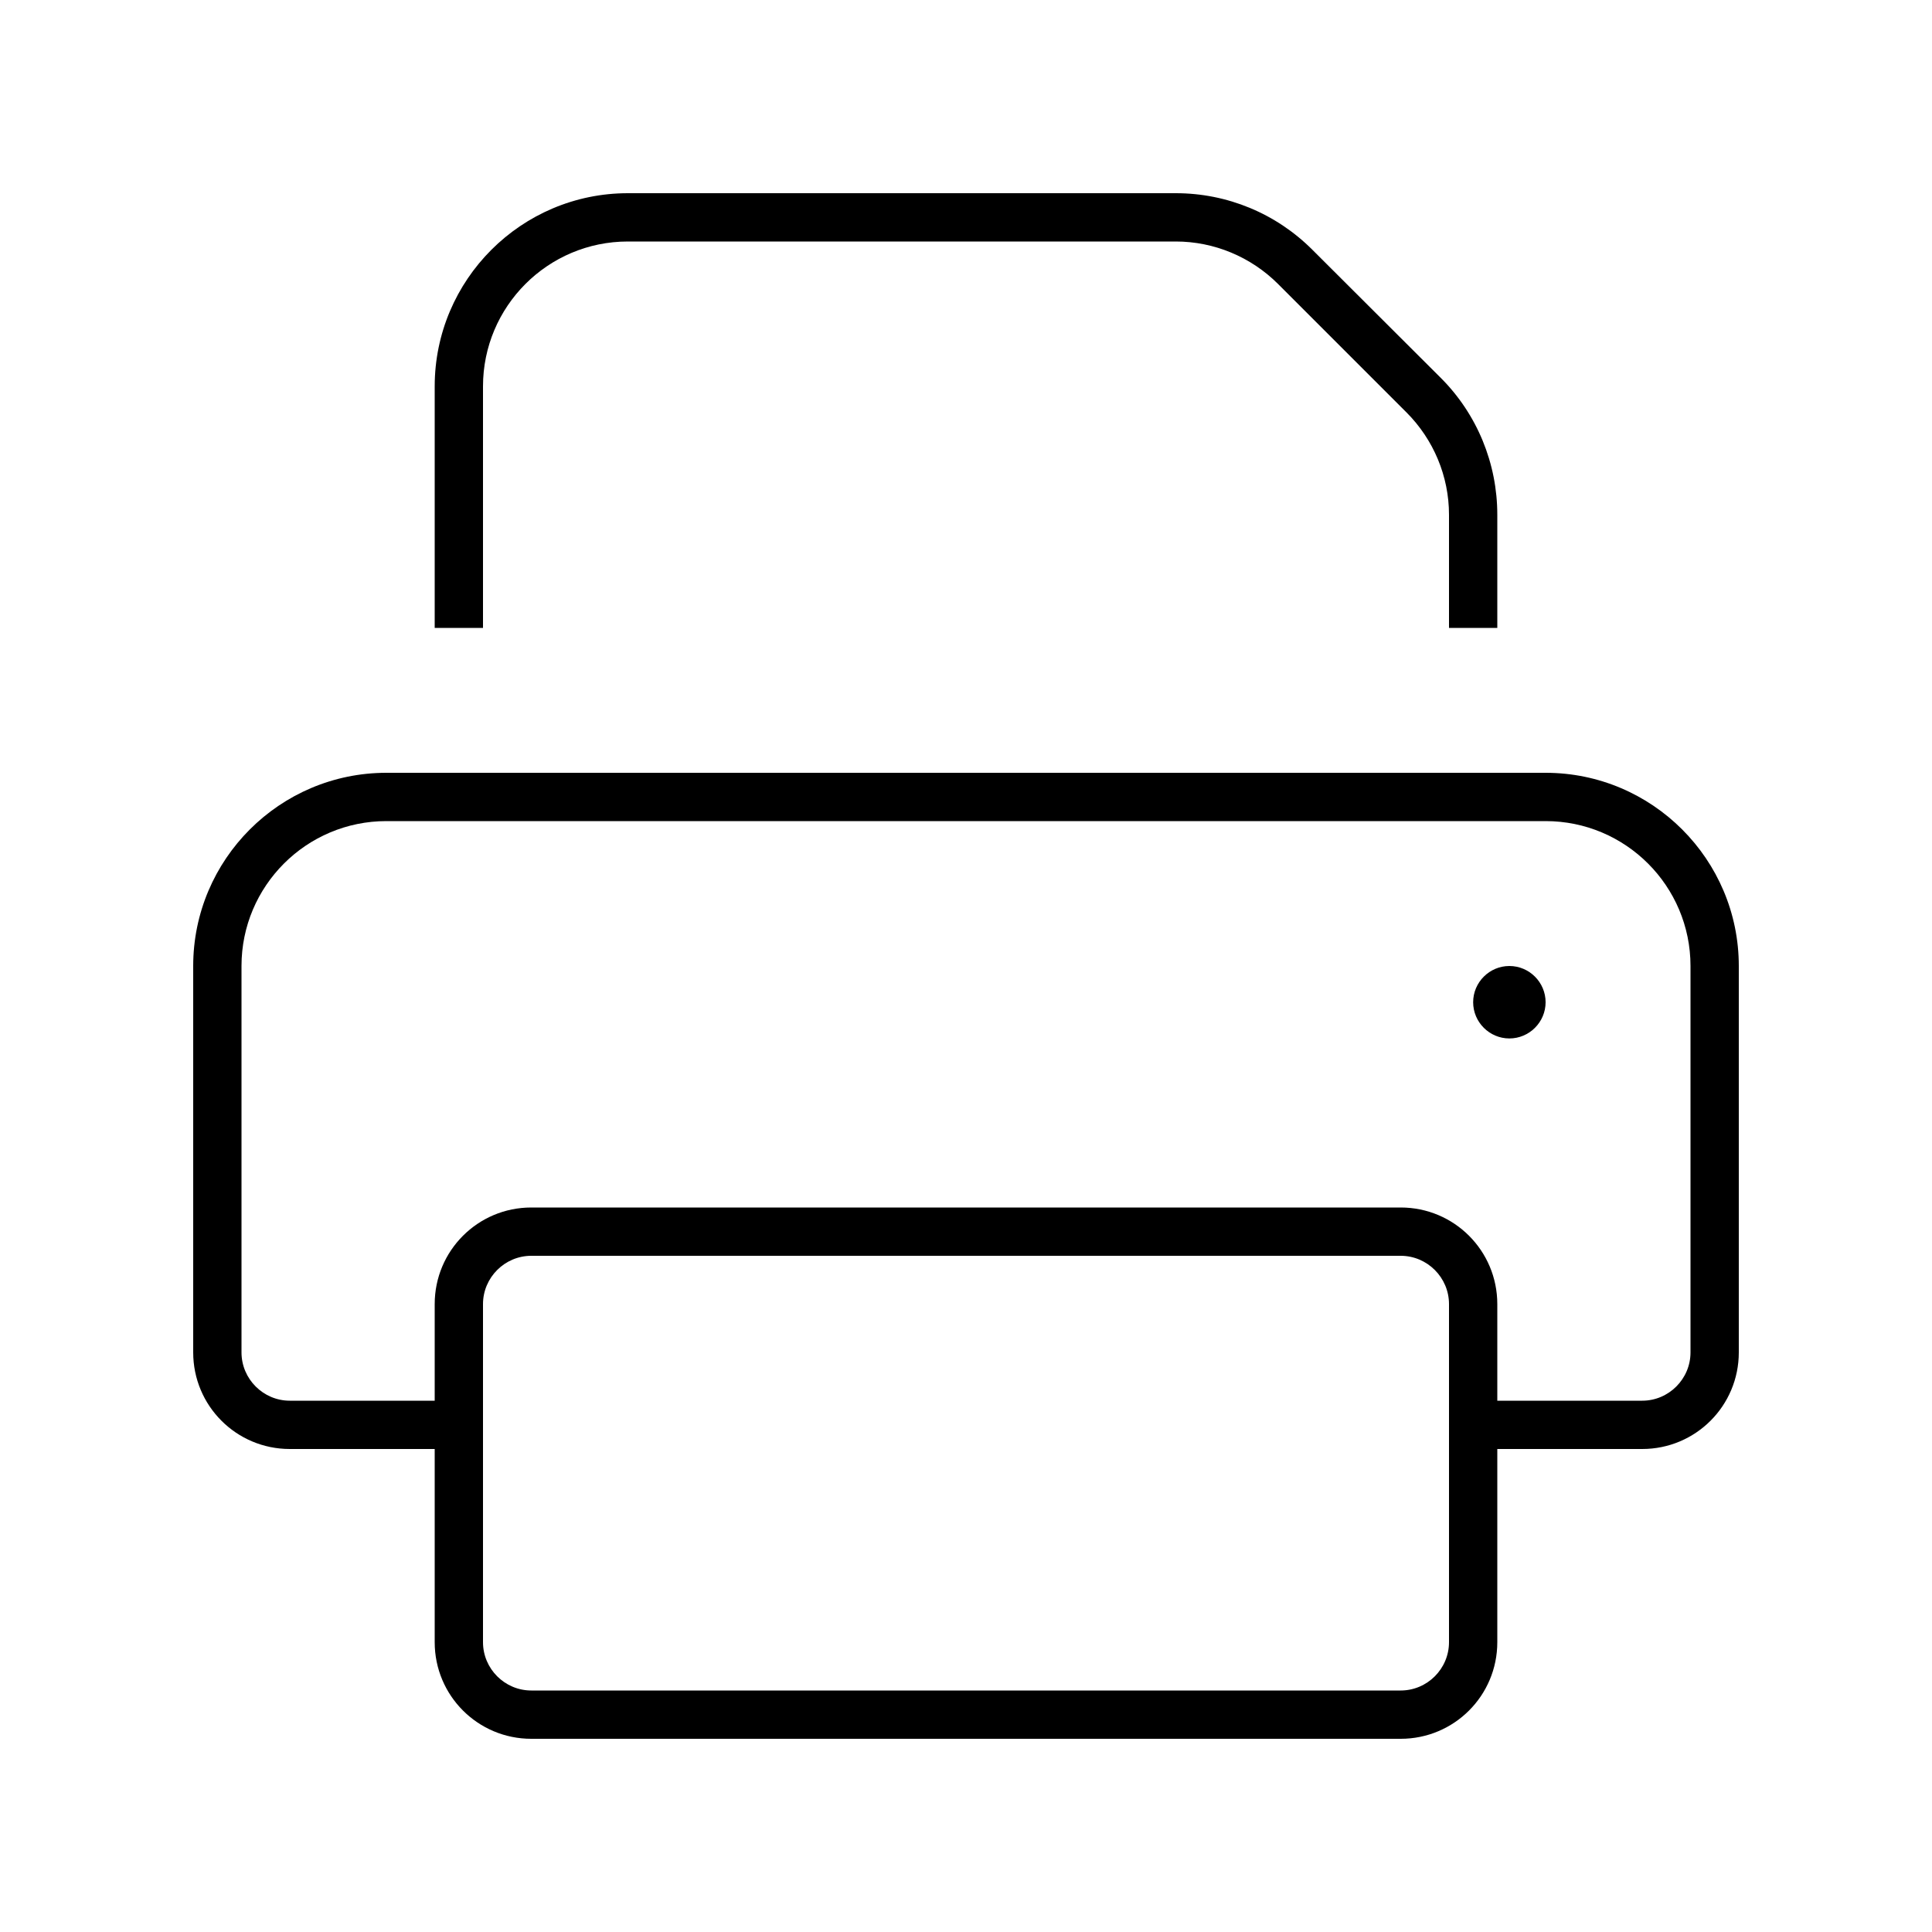 <svg xmlns="http://www.w3.org/2000/svg" viewBox="0 0 640 640"><!--! Font Awesome Pro 7.1.0 by @fontawesome - https://fontawesome.com License - https://fontawesome.com/license (Commercial License) Copyright 2025 Fonticons, Inc. --><path fill="currentColor" d="M480 208L496 208L496 170.5C496 153.5 489.3 137.2 477.3 125.2L434.7 82.7C422.7 70.7 406.5 64 389.5 64L208 64C172.7 64 144 92.7 144 128L144 208L160 208L160 128C160 101.5 181.5 80 208 80L389.5 80C402.2 80 414.4 85.1 423.4 94.1L465.9 136.6C474.9 145.6 480 157.8 480 170.5L480 208zM512 272C538.5 272 560 293.5 560 320L560 448C560 456.8 552.8 464 544 464L496 464L496 432C496 414.3 481.7 400 464 400L176 400C158.3 400 144 414.3 144 432L144 464L96 464C87.2 464 80 456.8 80 448L80 320C80 293.5 101.5 272 128 272L512 272zM496 480L544 480C561.7 480 576 465.7 576 448L576 320C576 284.7 547.3 256 512 256L128 256C92.7 256 64 284.7 64 320L64 448C64 465.7 78.3 480 96 480L144 480L144 544C144 561.7 158.3 576 176 576L464 576C481.7 576 496 561.7 496 544L496 480zM176 416L464 416C472.8 416 480 423.2 480 432L480 544C480 552.8 472.8 560 464 560L176 560C167.2 560 160 552.8 160 544L160 432C160 423.2 167.2 416 176 416zM500 344C506.6 344 512 338.6 512 332C512 325.4 506.6 320 500 320C493.4 320 488 325.4 488 332C488 338.6 493.4 344 500 344z"/></svg>